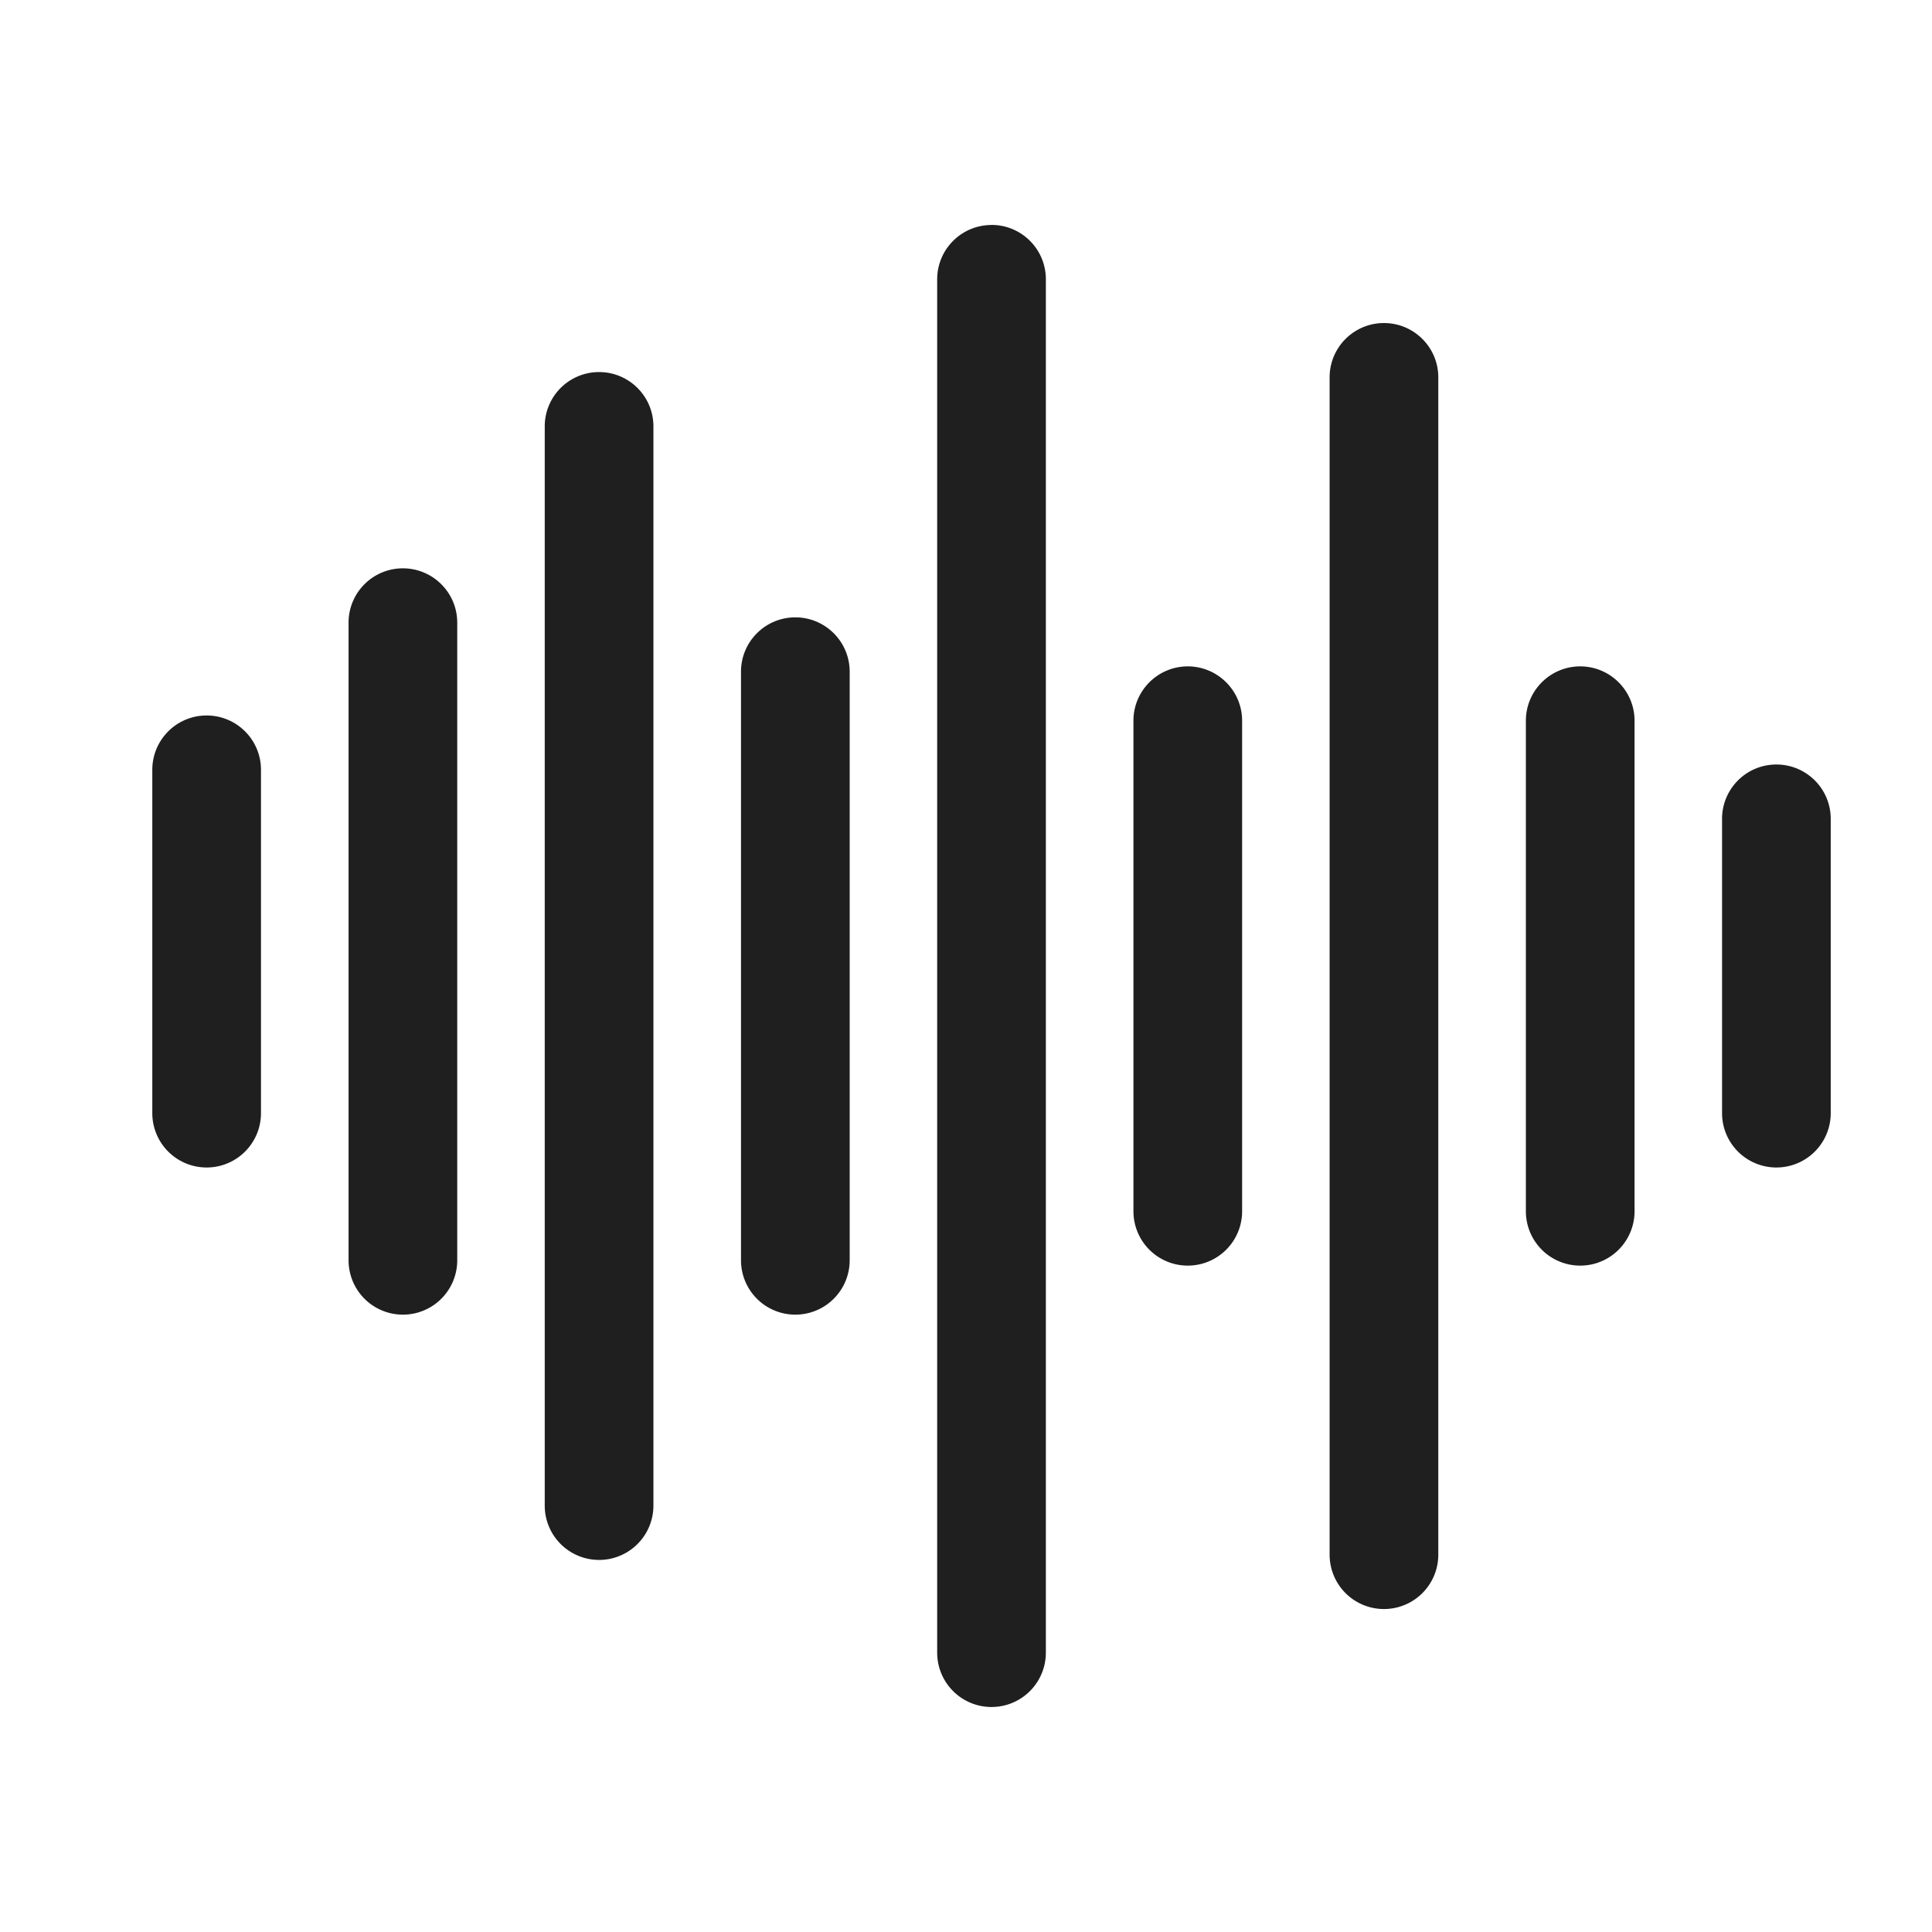 <svg xmlns="http://www.w3.org/2000/svg" width="24" height="24" fill="none"><path fill="#1F1F1F" fill-rule="evenodd" d="M2.567 8.888c.373 0 .675.302.675.675v4.265a.675.675 0 1 1-1.35 0V9.563c0-.373.302-.675.675-.675ZM5.005 7.06c.372 0 .675.302.675.675v7.921a.675.675 0 1 1-1.35 0V7.735c0-.373.302-.675.675-.675Zm2.437-2.438c.373 0 .675.302.675.675v13.406a.675.675 0 1 1-1.35 0V5.297c0-.373.302-.675.675-.675ZM9.88 7.669c.372 0 .675.302.675.675v7.312a.675.675 0 1 1-1.35 0V8.344c0-.373.302-.675.675-.675Zm2.437-4.875c.373 0 .675.302.675.675V20.53a.675.675 0 1 1-1.35 0V3.47c0-.373.302-.675.675-.675Zm2.438 5.484c.372 0 .675.303.675.675v6.094a.675.675 0 1 1-1.35 0V8.953c0-.372.302-.675.675-.675Zm2.437-4.265c.373 0 .675.302.675.675v14.625a.675.675 0 1 1-1.35 0V4.688c0-.373.302-.675.675-.675Zm2.438 4.265c.373 0 .675.303.675.675v6.094a.675.675 0 1 1-1.35 0V8.953c0-.372.302-.675.675-.675Zm2.437 1.219c.373 0 .675.302.675.675v3.656a.675.675 0 1 1-1.35 0v-3.656c0-.373.302-.675.675-.675Z" clip-rule="evenodd"/></svg>
